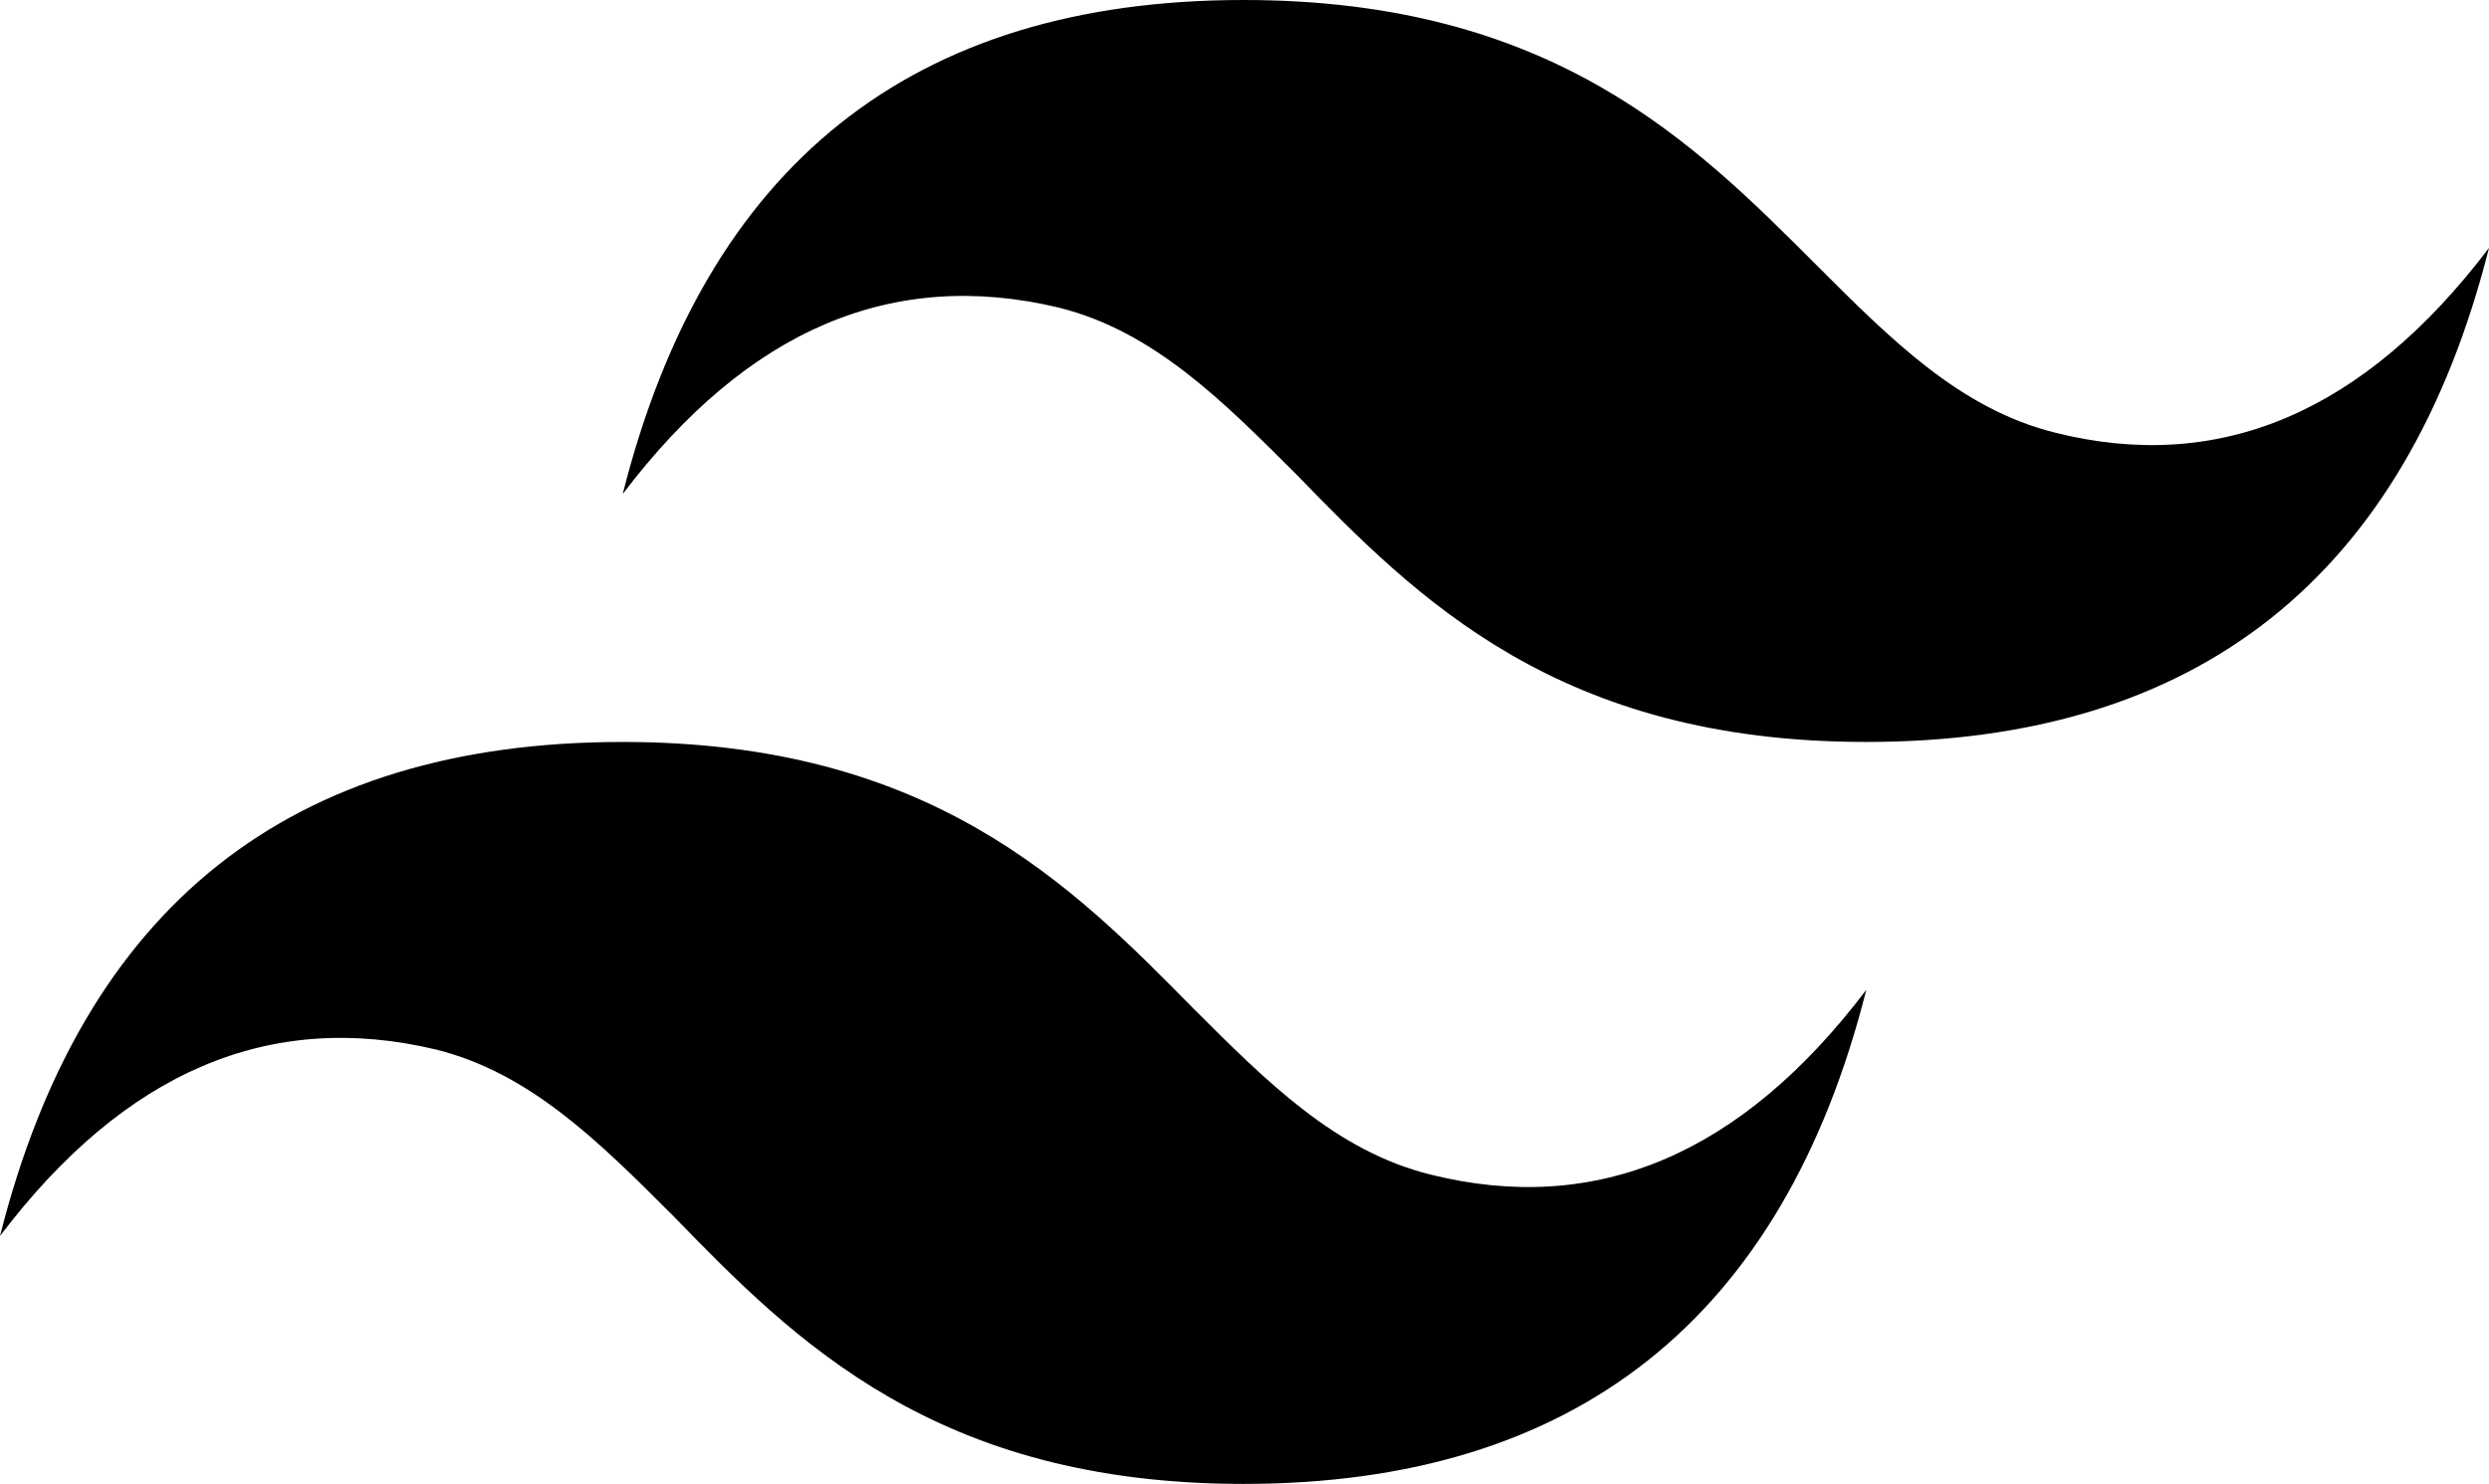 <svg version="1.1" id="Layer_1" xmlns:x="ns_extend;" xmlns:i="ns_ai;" xmlns:graph="ns_graphs;" xmlns="http://www.w3.org/2000/svg" xmlns:xlink="http://www.w3.org/1999/xlink" x="0px" y="0px" viewBox="0 0 137.5 82" style="enable-background:new 0 0 137.5 82;" xml:space="preserve">
 <style type="text/css">
  .st0{fill-rule:evenodd;clip-rule:evenodd;fill:#000000;}
 </style>
 <g>
  <path class="st0" d="M68.7,0C50.4,0,39,9.1,34.4,27.3c6.9-9.1,14.9-12.5,24.1-10.3c5.2,1.3,9,5.1,13.1,9.2
		C78.3,33.1,86.1,41,103.1,41c18.3,0,29.8-9.1,34.4-27.3c-6.9,9.1-14.9,12.5-24,10.2c-5.2-1.3-9-5.1-13.1-9.2
		C93.6,7.9,85.8,0,68.7,0L68.7,0z M34.4,41C16,41,4.6,50.1,0,68.3c6.9-9.1,14.9-12.5,24.1-10.3c5.2,1.3,9,5.1,13.1,9.2
		C43.9,74.1,51.7,82,68.7,82c18.3,0,29.8-9.1,34.4-27.3c-6.9,9.1-14.9,12.5-24.1,10.2c-5.2-1.3-9-5.1-13.1-9.2
		C59.2,48.9,51.4,41,34.4,41L34.4,41z M34.4,41">
  </path>
 </g>
</svg>